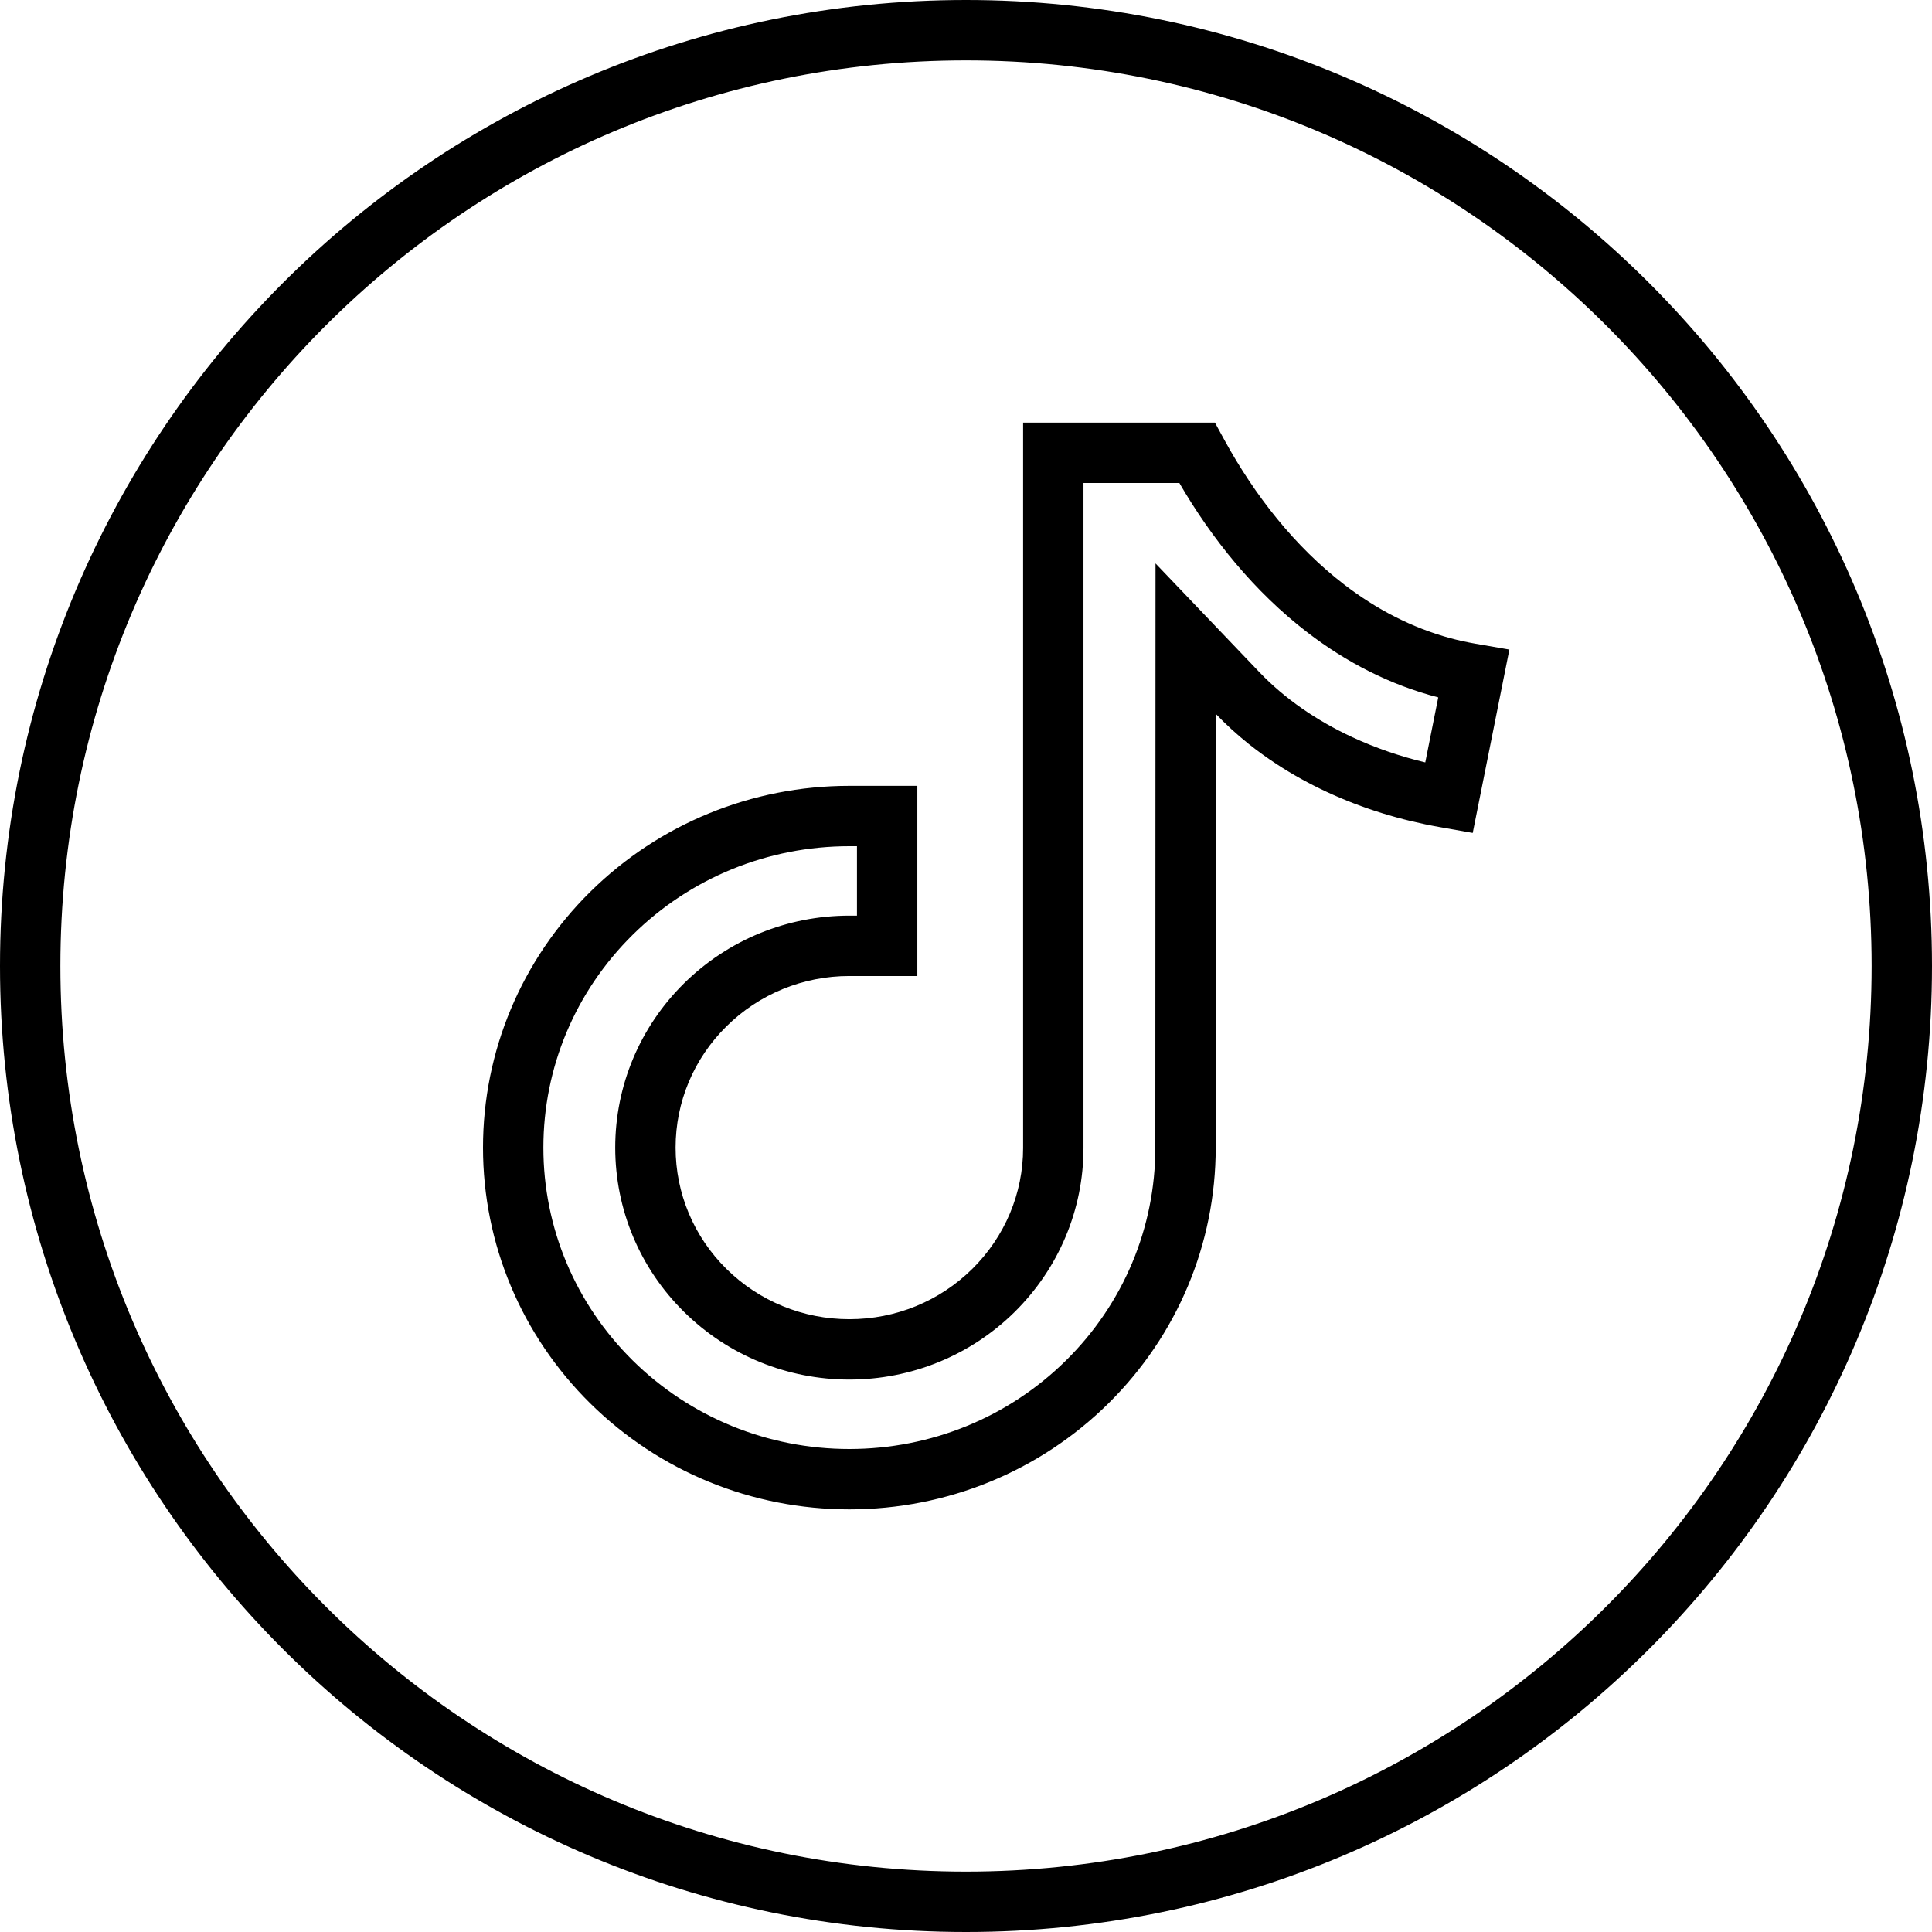 <svg width="32" height="32" viewBox="0 0 32 32" fill="none" xmlns="http://www.w3.org/2000/svg">
<path fill-rule="evenodd" clip-rule="evenodd" d="M16 31C24.284 31 31 24.284 31 16C31 7.716 24.284 1 16 1C7.716 1 1 7.716 1 16C1 24.284 7.716 31 16 31ZM16 32C24.837 32 32 24.837 32 16C32 7.163 24.837 0 16 0C7.163 0 0 7.163 0 16C0 24.837 7.163 32 16 32Z" fill="black"/>
<path fill-rule="evenodd" clip-rule="evenodd" d="M21.137 12.651C21.403 12.826 21.683 12.98 21.972 13.115C22.567 13.392 23.203 13.586 23.85 13.7L24.393 13.796L25 10.759L24.435 10.661C24.293 10.636 24.155 10.606 24.018 10.569C23.382 10.396 22.798 10.091 22.271 9.687C21.444 9.054 20.777 8.196 20.282 7.291L20.123 7H16.946V19.015C16.946 19.765 16.645 20.483 16.103 21.018C15.561 21.553 14.835 21.85 14.068 21.85C13.302 21.85 12.575 21.553 12.033 21.018C11.491 20.483 11.19 19.765 11.19 19.008C11.19 18.251 11.491 17.534 12.033 16.999C12.575 16.463 13.302 16.166 14.068 16.166H15.194V13.016H14.068C12.454 13.016 10.919 13.644 9.777 14.771C8.636 15.898 8 17.414 8 19.008C8 20.602 8.636 22.118 9.777 23.245C10.919 24.372 12.454 25 14.068 25C15.682 25 17.217 24.372 18.359 23.245C19.5 22.118 20.136 20.602 20.136 19.008L20.137 11.824C20.307 12.002 20.49 12.168 20.682 12.322C20.682 12.322 20.682 12.322 20.682 12.322C20.828 12.438 20.98 12.548 21.137 12.651ZM10.48 22.534C11.433 23.475 12.715 24 14.068 24C15.421 24 16.703 23.475 17.656 22.534C18.609 21.593 19.136 20.333 19.136 19.008L19.139 9.332L20.86 11.134C21.281 11.574 21.807 11.935 22.394 12.208M10.48 22.534C9.528 21.593 9 20.333 9 19.008C9 17.683 9.527 16.423 10.48 15.483C11.433 14.542 12.715 14.016 14.068 14.016H14.194V15.166H14.068C13.041 15.166 12.06 15.566 11.33 16.287C10.599 17.009 10.19 17.982 10.19 19.008C10.19 20.034 10.599 21.008 11.33 21.729C12.06 22.45 13.04 22.85 14.068 22.85C15.096 22.85 16.076 22.45 16.806 21.73C17.535 21.009 17.946 20.036 17.946 19.015V8H19.534C20.066 8.916 20.774 9.801 21.663 10.481C22.298 10.967 23.02 11.344 23.822 11.551L23.607 12.628C23.186 12.527 22.779 12.387 22.394 12.208" fill="black"/>
</svg>